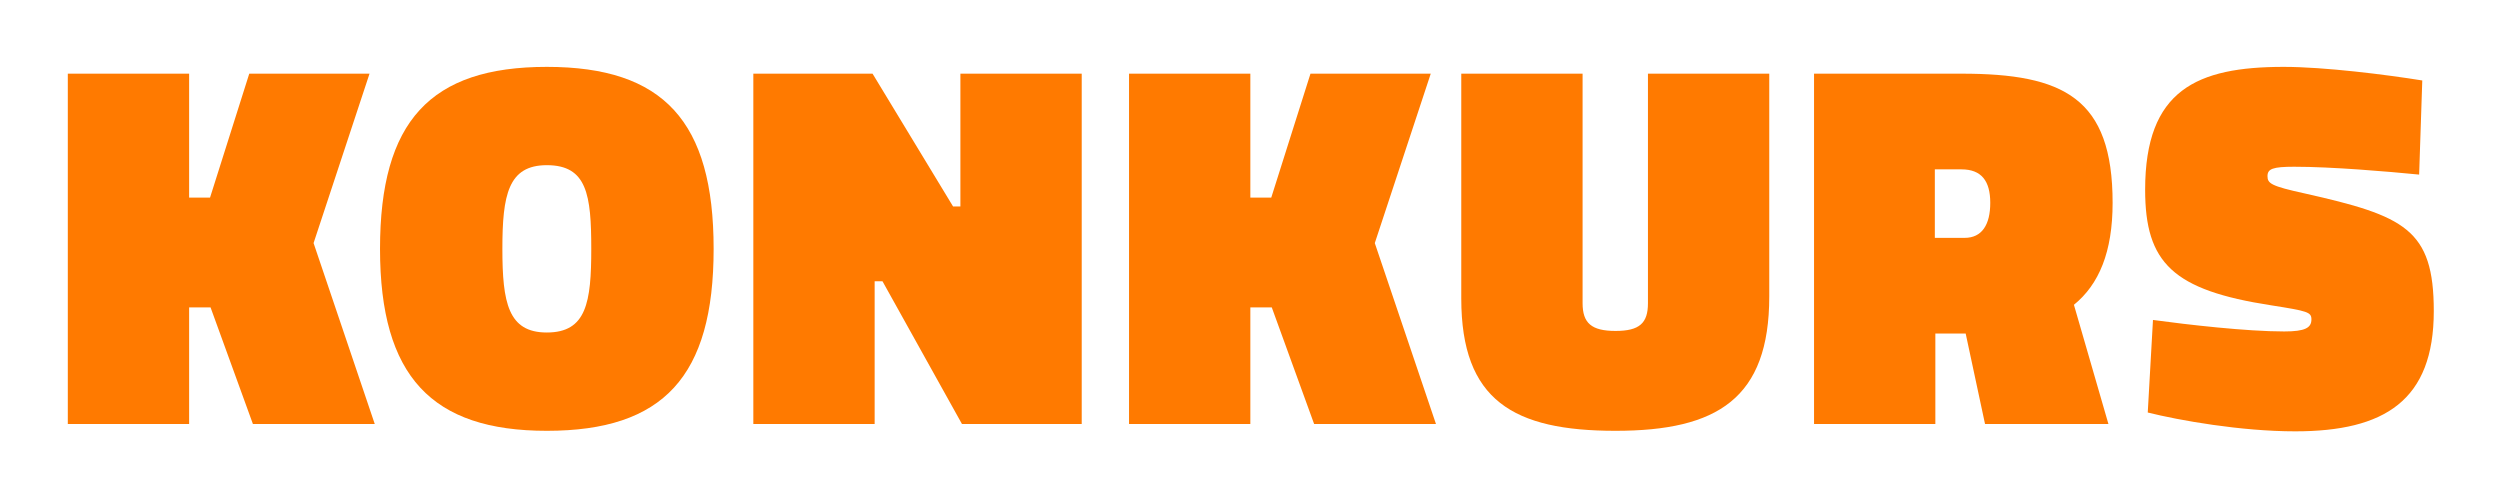 <svg width="413" height="82" viewBox="0 0 413 82" fill="none" xmlns="http://www.w3.org/2000/svg">
<g filter="url(#filter0_d_1661_817)">
<path fill-rule="evenodd" clip-rule="evenodd" d="M4.83 72.42V1.797H69.862L68.272 6.611C74.143 2.313 81.738 0.674 90.335 0.674C100.834 0.674 109.838 3.118 116.032 9.864C116.771 10.668 117.452 11.515 118.078 12.402V1.797H147.735L152.286 9.304V1.797H324.04C332.553 1.797 340.746 2.702 346.711 7.266C348.555 8.676 350.054 10.322 351.253 12.176C352.569 9.764 354.32 7.675 356.569 5.952C362.278 1.576 369.871 0.674 377.269 0.674C384.534 0.674 395.224 2.039 401.178 3.002L406.717 3.898L405.785 31.849L404.221 31.696C407.571 35.949 408.434 41.341 408.434 47.388C408.434 55.929 406.044 63.082 400.151 67.826C394.57 72.319 387.048 73.629 379.169 73.629C371.108 73.629 362.296 72.291 356.395 71.046L356.793 72.42H293.307V63.875C292.331 65.133 291.205 66.289 289.917 67.335C283.918 72.204 275.697 73.543 266.886 73.543C258.511 73.543 250.608 72.413 244.662 68.15L246.105 72.42H155.172L150.864 64.683V72.42H118.078V61.815C117.452 62.702 116.771 63.549 116.032 64.353C109.838 71.099 100.834 73.543 90.335 73.543C82.306 73.543 75.121 72.078 69.404 68.313L70.792 72.42H4.83ZM31.244 46.783H34.786L41.783 66.047H61.91L51.803 36.158L61.047 8.17H41.178L34.699 28.643H31.244V8.17H11.203V66.047H31.244V46.783ZM144.492 42.464H145.788L158.918 66.047H178.7V8.17H158.659V30.111H157.449L144.146 8.17H124.451V66.047H144.492V42.464ZM206.557 46.783H210.099L217.096 66.047H237.223L227.116 36.158L236.36 8.17H216.491L210.012 28.643H206.557V8.17H186.516V66.047H206.557V46.783ZM235.03 32.518L233.836 36.134L235.03 39.666V32.518ZM319.721 51.103H324.731L327.927 66.047H348.314L342.612 46.352C345.814 43.75 347.883 39.964 348.659 34.636C348.888 33.063 349.005 31.357 349.005 29.507C349.005 28.762 348.99 28.043 348.96 27.347C348.873 25.331 348.661 23.515 348.322 21.881C346.048 10.927 338.071 8.17 324.04 8.17H299.679V66.047H319.721V51.103ZM355.673 48.857C357.368 49.088 359.422 49.35 361.635 49.603C361.76 49.617 361.885 49.632 362.011 49.646C366.096 50.109 370.677 50.537 374.527 50.694C374.531 50.694 374.535 50.694 374.539 50.694C375.008 50.714 375.467 50.729 375.912 50.739C376.41 50.751 376.893 50.757 377.355 50.757C380.811 50.757 381.847 50.153 381.847 48.77C381.847 47.724 381.394 47.454 377.355 46.784C376.959 46.718 376.527 46.649 376.059 46.574C375.784 46.531 375.497 46.485 375.196 46.438C370.167 45.662 366.257 44.696 363.254 43.373C358.7 41.366 356.234 38.538 355.123 34.306C354.747 32.874 354.526 31.282 354.431 29.507C354.394 28.815 354.377 28.096 354.377 27.347C354.377 25.28 354.511 23.412 354.774 21.726C356.611 9.955 364.725 7.047 377.269 7.047C384.007 7.047 394.287 8.342 400.161 9.293L399.642 24.842C397.875 24.668 395.67 24.465 393.285 24.272C392.729 24.227 392.163 24.182 391.59 24.139C388.304 23.89 384.804 23.674 381.707 23.587C381.697 23.587 381.688 23.587 381.679 23.587C381.342 23.577 381.01 23.569 380.683 23.563C380.101 23.552 379.538 23.546 378.996 23.546C375.455 23.546 374.591 23.892 374.591 25.101C374.591 26.171 375.064 26.632 378.996 27.561C379.345 27.643 379.72 27.729 380.125 27.819C380.318 27.863 380.518 27.907 380.724 27.952C384.539 28.811 387.731 29.586 390.383 30.439C399.202 33.275 402.061 36.962 402.061 47.388C402.061 62.16 393.941 67.257 379.169 67.257C370.185 67.257 359.992 65.443 354.809 64.147L355.673 48.857ZM241.402 8.17V45.315C241.402 62.16 250.041 67.17 266.886 67.17C283.731 67.17 292.283 61.814 292.283 44.969V8.17H272.242V46.092C272.242 49.375 270.859 50.671 266.886 50.671C262.912 50.671 261.444 49.375 261.444 46.092V8.17H241.402ZM91.115 42.334C91.256 40.959 91.306 39.256 91.306 37.108C91.306 34.926 91.261 33.207 91.124 31.82C91.018 30.744 90.874 30.072 90.752 29.674C90.64 29.665 90.502 29.66 90.335 29.66C90.206 29.66 90.096 29.664 90.005 29.67C89.868 30.068 89.701 30.761 89.575 31.894C89.425 33.259 89.365 34.962 89.365 37.108C89.365 39.255 89.425 40.958 89.575 42.323C89.701 43.456 89.868 44.149 90.005 44.547C90.096 44.553 90.206 44.557 90.335 44.557C90.485 44.557 90.61 44.552 90.712 44.545C90.843 44.143 91 43.453 91.115 42.334ZM326.007 35.071C325.575 35.218 325.092 35.294 324.558 35.294H319.634V23.978H324.04C324.788 23.978 325.443 24.077 326.007 24.273C327.916 24.935 328.791 26.706 328.791 29.507C328.791 32.455 327.878 34.433 326.007 35.071ZM62.779 37.108C62.779 58.186 71.331 67.17 90.335 67.17C109.599 67.17 117.892 58.186 117.892 37.108C117.892 16.031 109.599 7.047 90.335 7.047C71.072 7.047 62.779 16.031 62.779 37.108ZM97.678 37.108C97.678 45.92 96.901 50.93 90.335 50.93C83.943 50.93 82.993 46.006 82.993 37.108C82.993 28.211 83.943 23.287 90.335 23.287C96.987 23.287 97.678 28.211 97.678 37.108Z" fill="white"/>
</g>
<g filter="url(#filter1_d_1661_817)">
<path d="M11.202 66.047V8.17H31.244V28.643H34.699L41.178 8.17H61.046L51.803 36.158L61.91 66.047H41.782L34.785 46.784H31.244V66.047H11.202Z" fill="#FF7A00"/>
<path d="M90.335 67.17C71.331 67.17 62.779 58.186 62.779 37.109C62.779 16.031 71.071 7.047 90.335 7.047C109.599 7.047 117.892 16.031 117.892 37.109C117.892 58.186 109.599 67.17 90.335 67.17ZM90.335 50.93C96.9 50.93 97.678 45.92 97.678 37.109C97.678 28.211 96.987 23.287 90.335 23.287C83.943 23.287 82.993 28.211 82.993 37.109C82.993 46.006 83.943 50.93 90.335 50.93Z" fill="#FF7A00"/>
<path d="M124.45 66.047V8.17H144.146L157.449 30.111H158.658V8.17H178.7V66.047H158.918L145.787 42.465H144.491V66.047H124.45Z" fill="#FF7A00"/>
<path d="M186.515 66.047V8.17H206.557V28.643H210.012L216.491 8.17H236.359L227.116 36.158L237.223 66.047H217.095L210.098 46.784H206.557V66.047H186.515Z" fill="#FF7A00"/>
<path d="M266.885 67.17C250.04 67.17 241.402 62.16 241.402 45.315V8.17H261.443V46.093C261.443 49.375 262.912 50.671 266.885 50.671C270.859 50.671 272.241 49.375 272.241 46.093V8.17H292.282V44.97C292.282 61.815 283.73 67.17 266.885 67.17Z" fill="#FF7A00"/>
<path d="M299.679 66.047V8.17H324.039C340.884 8.17 349.004 12.144 349.004 29.507C349.004 37.627 346.758 42.983 342.612 46.352L348.313 66.047H327.927L324.73 51.103H319.72V66.047H299.679ZM319.634 35.295H324.558C327.408 35.295 328.791 33.135 328.791 29.507C328.791 25.879 327.322 23.978 324.039 23.978H319.634V35.295Z" fill="#FF7A00"/>
<path d="M379.169 67.257C370.185 67.257 359.991 65.443 354.808 64.147L355.672 48.857C361.374 49.634 371.135 50.757 377.355 50.757C380.81 50.757 381.847 50.153 381.847 48.77C381.847 47.561 381.242 47.388 375.195 46.438C358.955 43.933 354.377 39.441 354.377 27.347C354.377 10.848 362.929 7.047 377.268 7.047C384.006 7.047 394.286 8.343 400.16 9.293L399.642 24.842C394.372 24.324 385.216 23.546 378.996 23.546C375.454 23.546 374.59 23.892 374.59 25.101C374.59 26.311 375.195 26.742 380.724 27.952C397.223 31.666 402.061 33.826 402.061 47.388C402.061 62.16 393.941 67.257 379.169 67.257Z" fill="#FF7A00"/>
</g>
<defs>
<filter id="filter0_d_1661_817" x="0.83" y="0.674" width="411.604" height="80.955" filterUnits="userSpaceOnUse" color-interpolation-filters="sRGB">
<feFlood flood-opacity="0" result="BackgroundImageFix"/>
<feColorMatrix in="SourceAlpha" type="matrix" values="0 0 0 0 0 0 0 0 0 0 0 0 0 0 0 0 0 0 127 0" result="hardAlpha"/>
<feOffset dy="4"/>
<feGaussianBlur stdDeviation="2"/>
<feComposite in2="hardAlpha" operator="out"/>
<feColorMatrix type="matrix" values="0 0 0 0 0 0 0 0 0 0 0 0 0 0 0 0 0 0 0.25 0"/>
<feBlend mode="normal" in2="BackgroundImageFix" result="effect1_dropShadow_1661_817"/>
<feBlend mode="normal" in="SourceGraphic" in2="effect1_dropShadow_1661_817" result="shape"/>
</filter>
<filter id="filter1_d_1661_817" x="7.202" y="7.047" width="398.858" height="68.21" filterUnits="userSpaceOnUse" color-interpolation-filters="sRGB">
<feFlood flood-opacity="0" result="BackgroundImageFix"/>
<feColorMatrix in="SourceAlpha" type="matrix" values="0 0 0 0 0 0 0 0 0 0 0 0 0 0 0 0 0 0 127 0" result="hardAlpha"/>
<feOffset dy="4"/>
<feGaussianBlur stdDeviation="2"/>
<feComposite in2="hardAlpha" operator="out"/>
<feColorMatrix type="matrix" values="0 0 0 0 0 0 0 0 0 0 0 0 0 0 0 0 0 0 0.25 0"/>
<feBlend mode="normal" in2="BackgroundImageFix" result="effect1_dropShadow_1661_817"/>
<feBlend mode="normal" in="SourceGraphic" in2="effect1_dropShadow_1661_817" result="shape"/>
</filter>
</defs>
</svg>
